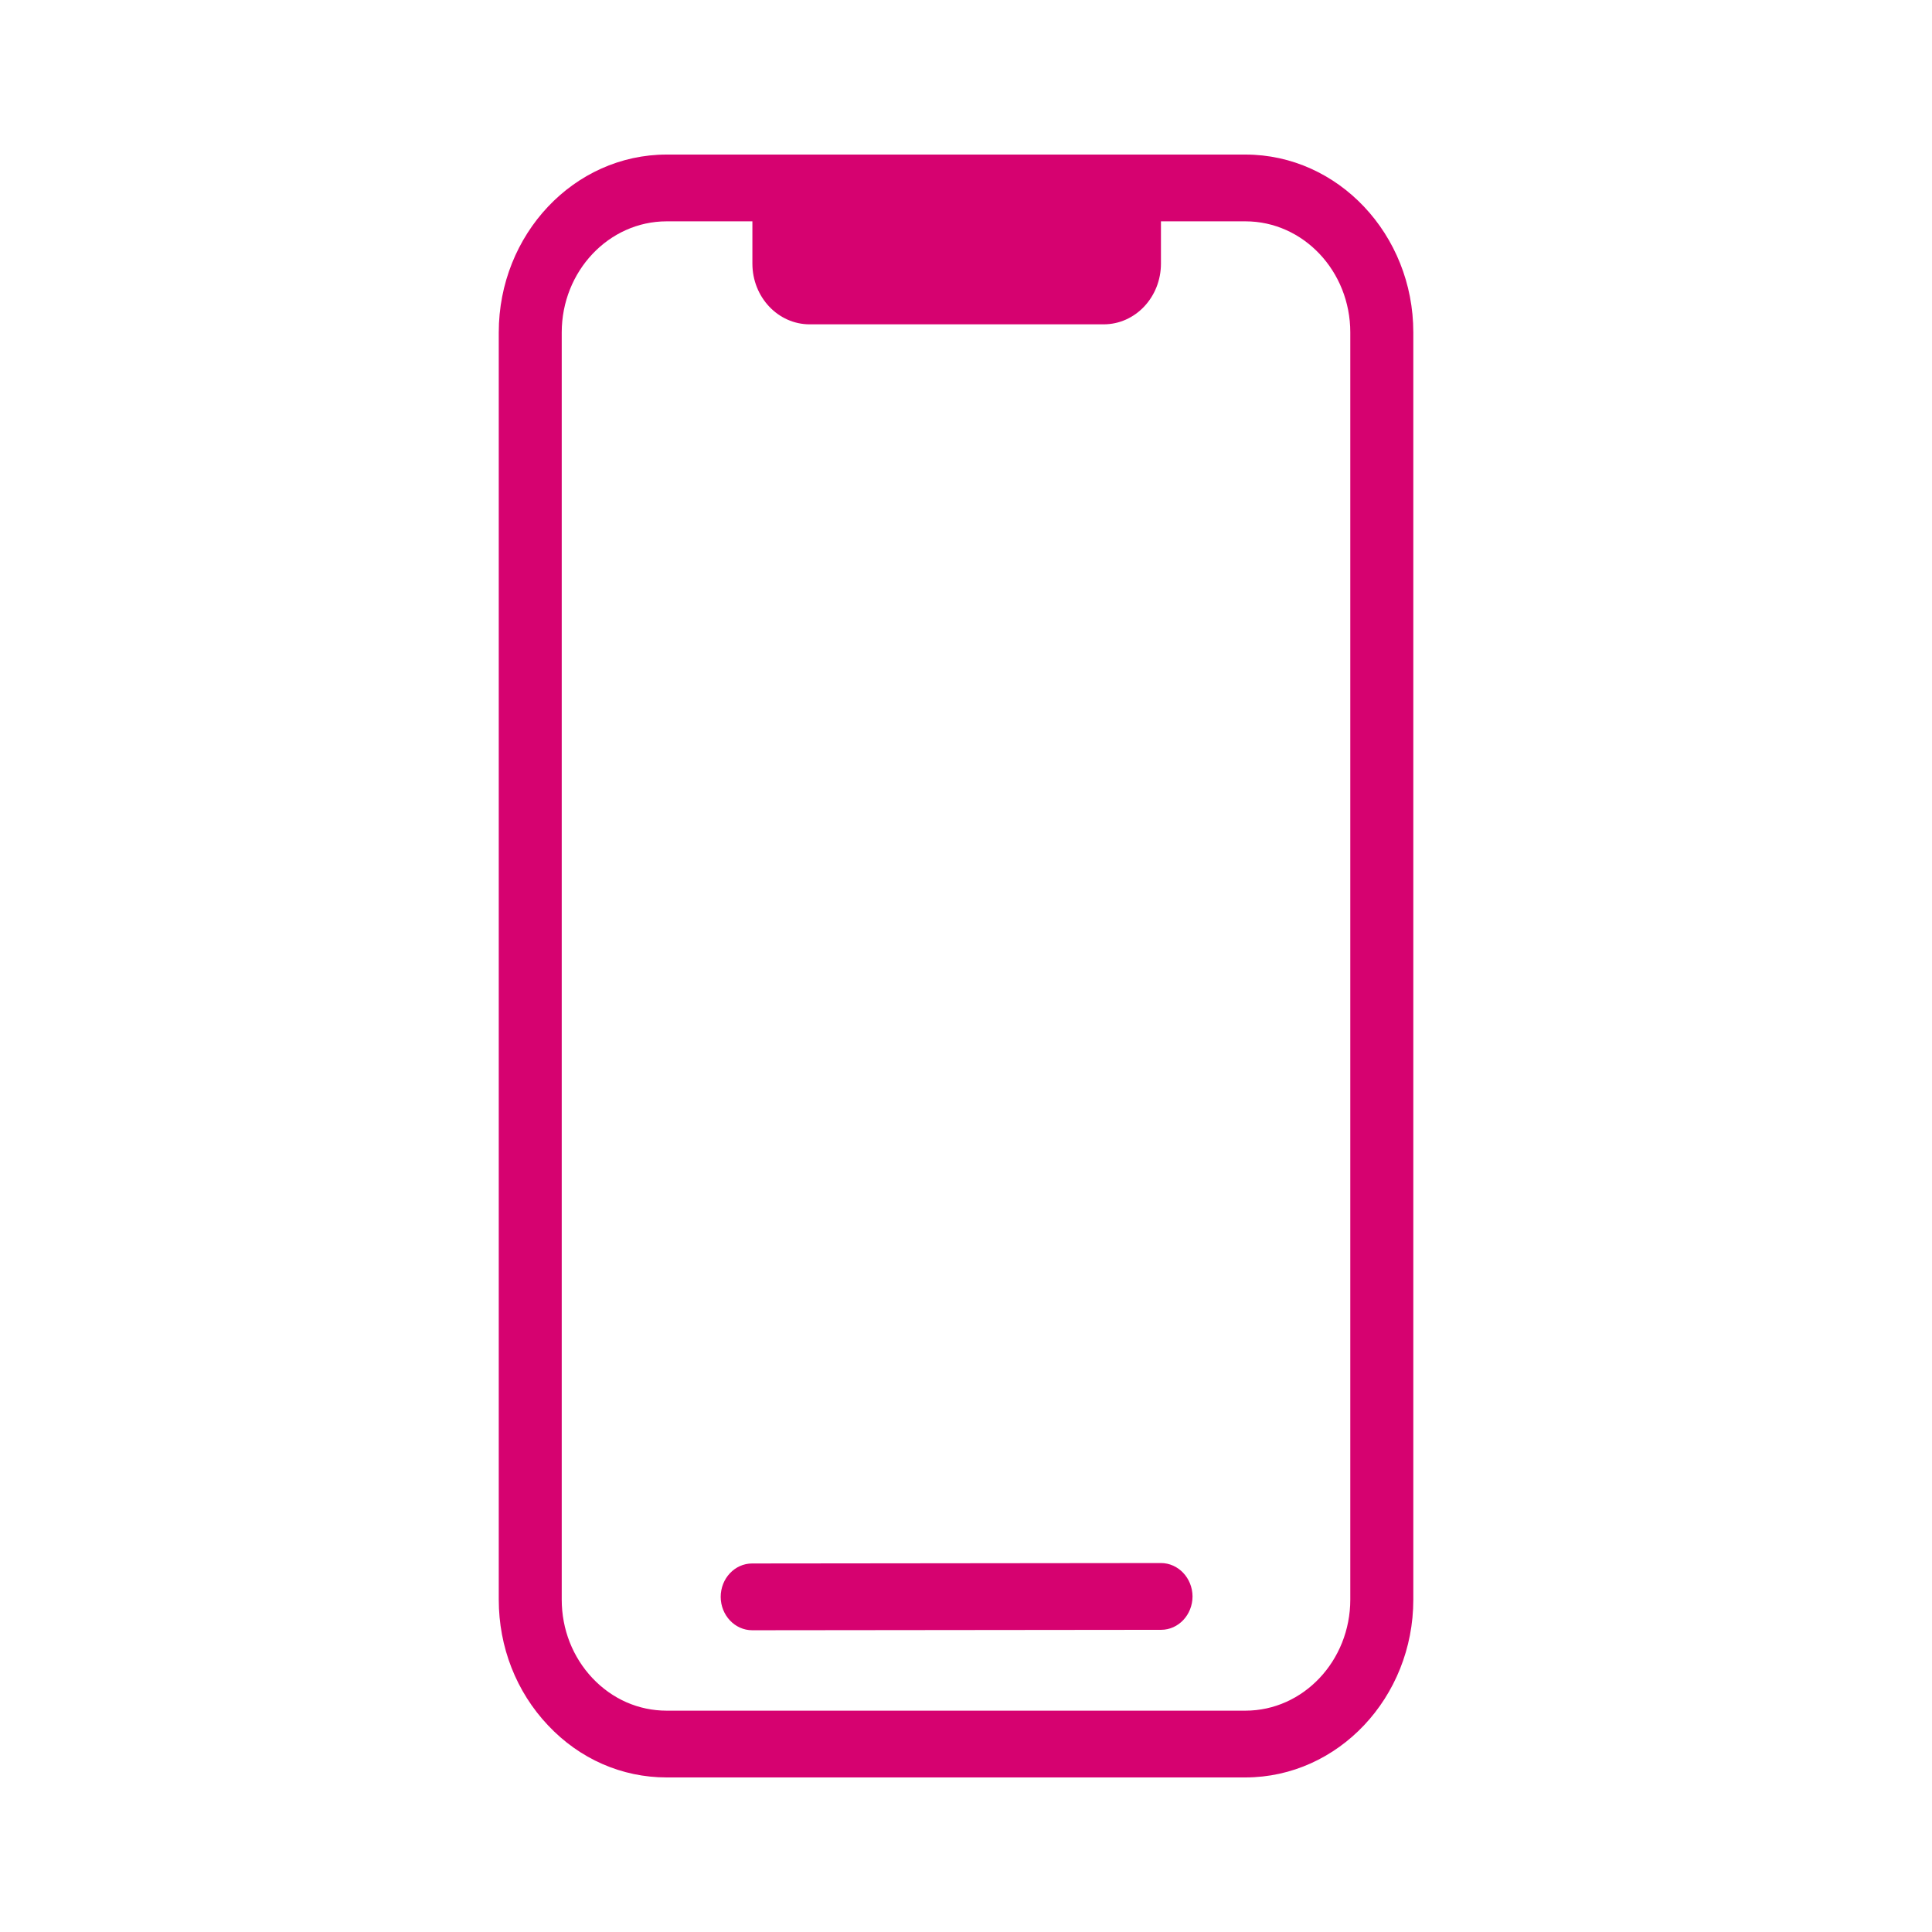 <svg width="32" height="32" viewBox="0 0 32 32" fill="none" xmlns="http://www.w3.org/2000/svg">
<path d="M11.042 29.44C10.299 29.44 9.601 29.134 9.077 28.577C8.551 28.021 8.261 27.281 8.261 26.494V5.507C8.261 3.882 9.507 2.56 11.042 2.56H20.628C22.161 2.56 23.409 3.882 23.409 5.506V26.493C23.409 28.117 22.162 29.438 20.629 29.44H11.042ZM20.628 3.666H11.042C10.084 3.666 9.304 4.492 9.304 5.507V26.494C9.304 26.987 9.486 27.448 9.813 27.795C10.142 28.143 10.577 28.334 11.042 28.334H20.628C21.586 28.334 22.365 27.508 22.365 26.493V5.506C22.365 4.49 21.586 3.666 20.628 3.666Z" fill="#D60270"/>
<path d="M19.229 3.123V4.366C19.229 4.922 18.804 5.372 18.28 5.372H13.411C12.887 5.372 12.462 4.922 12.462 4.366V3.123" fill="#D60270"/>
<path d="M12.459 27.002C12.172 27.002 11.938 26.754 11.937 26.45C11.937 26.143 12.171 25.896 12.458 25.896L19.229 25.889C19.516 25.889 19.75 26.137 19.752 26.441C19.752 26.747 19.518 26.995 19.231 26.995L12.459 27.002Z" fill="#D60270"/>
</svg>
